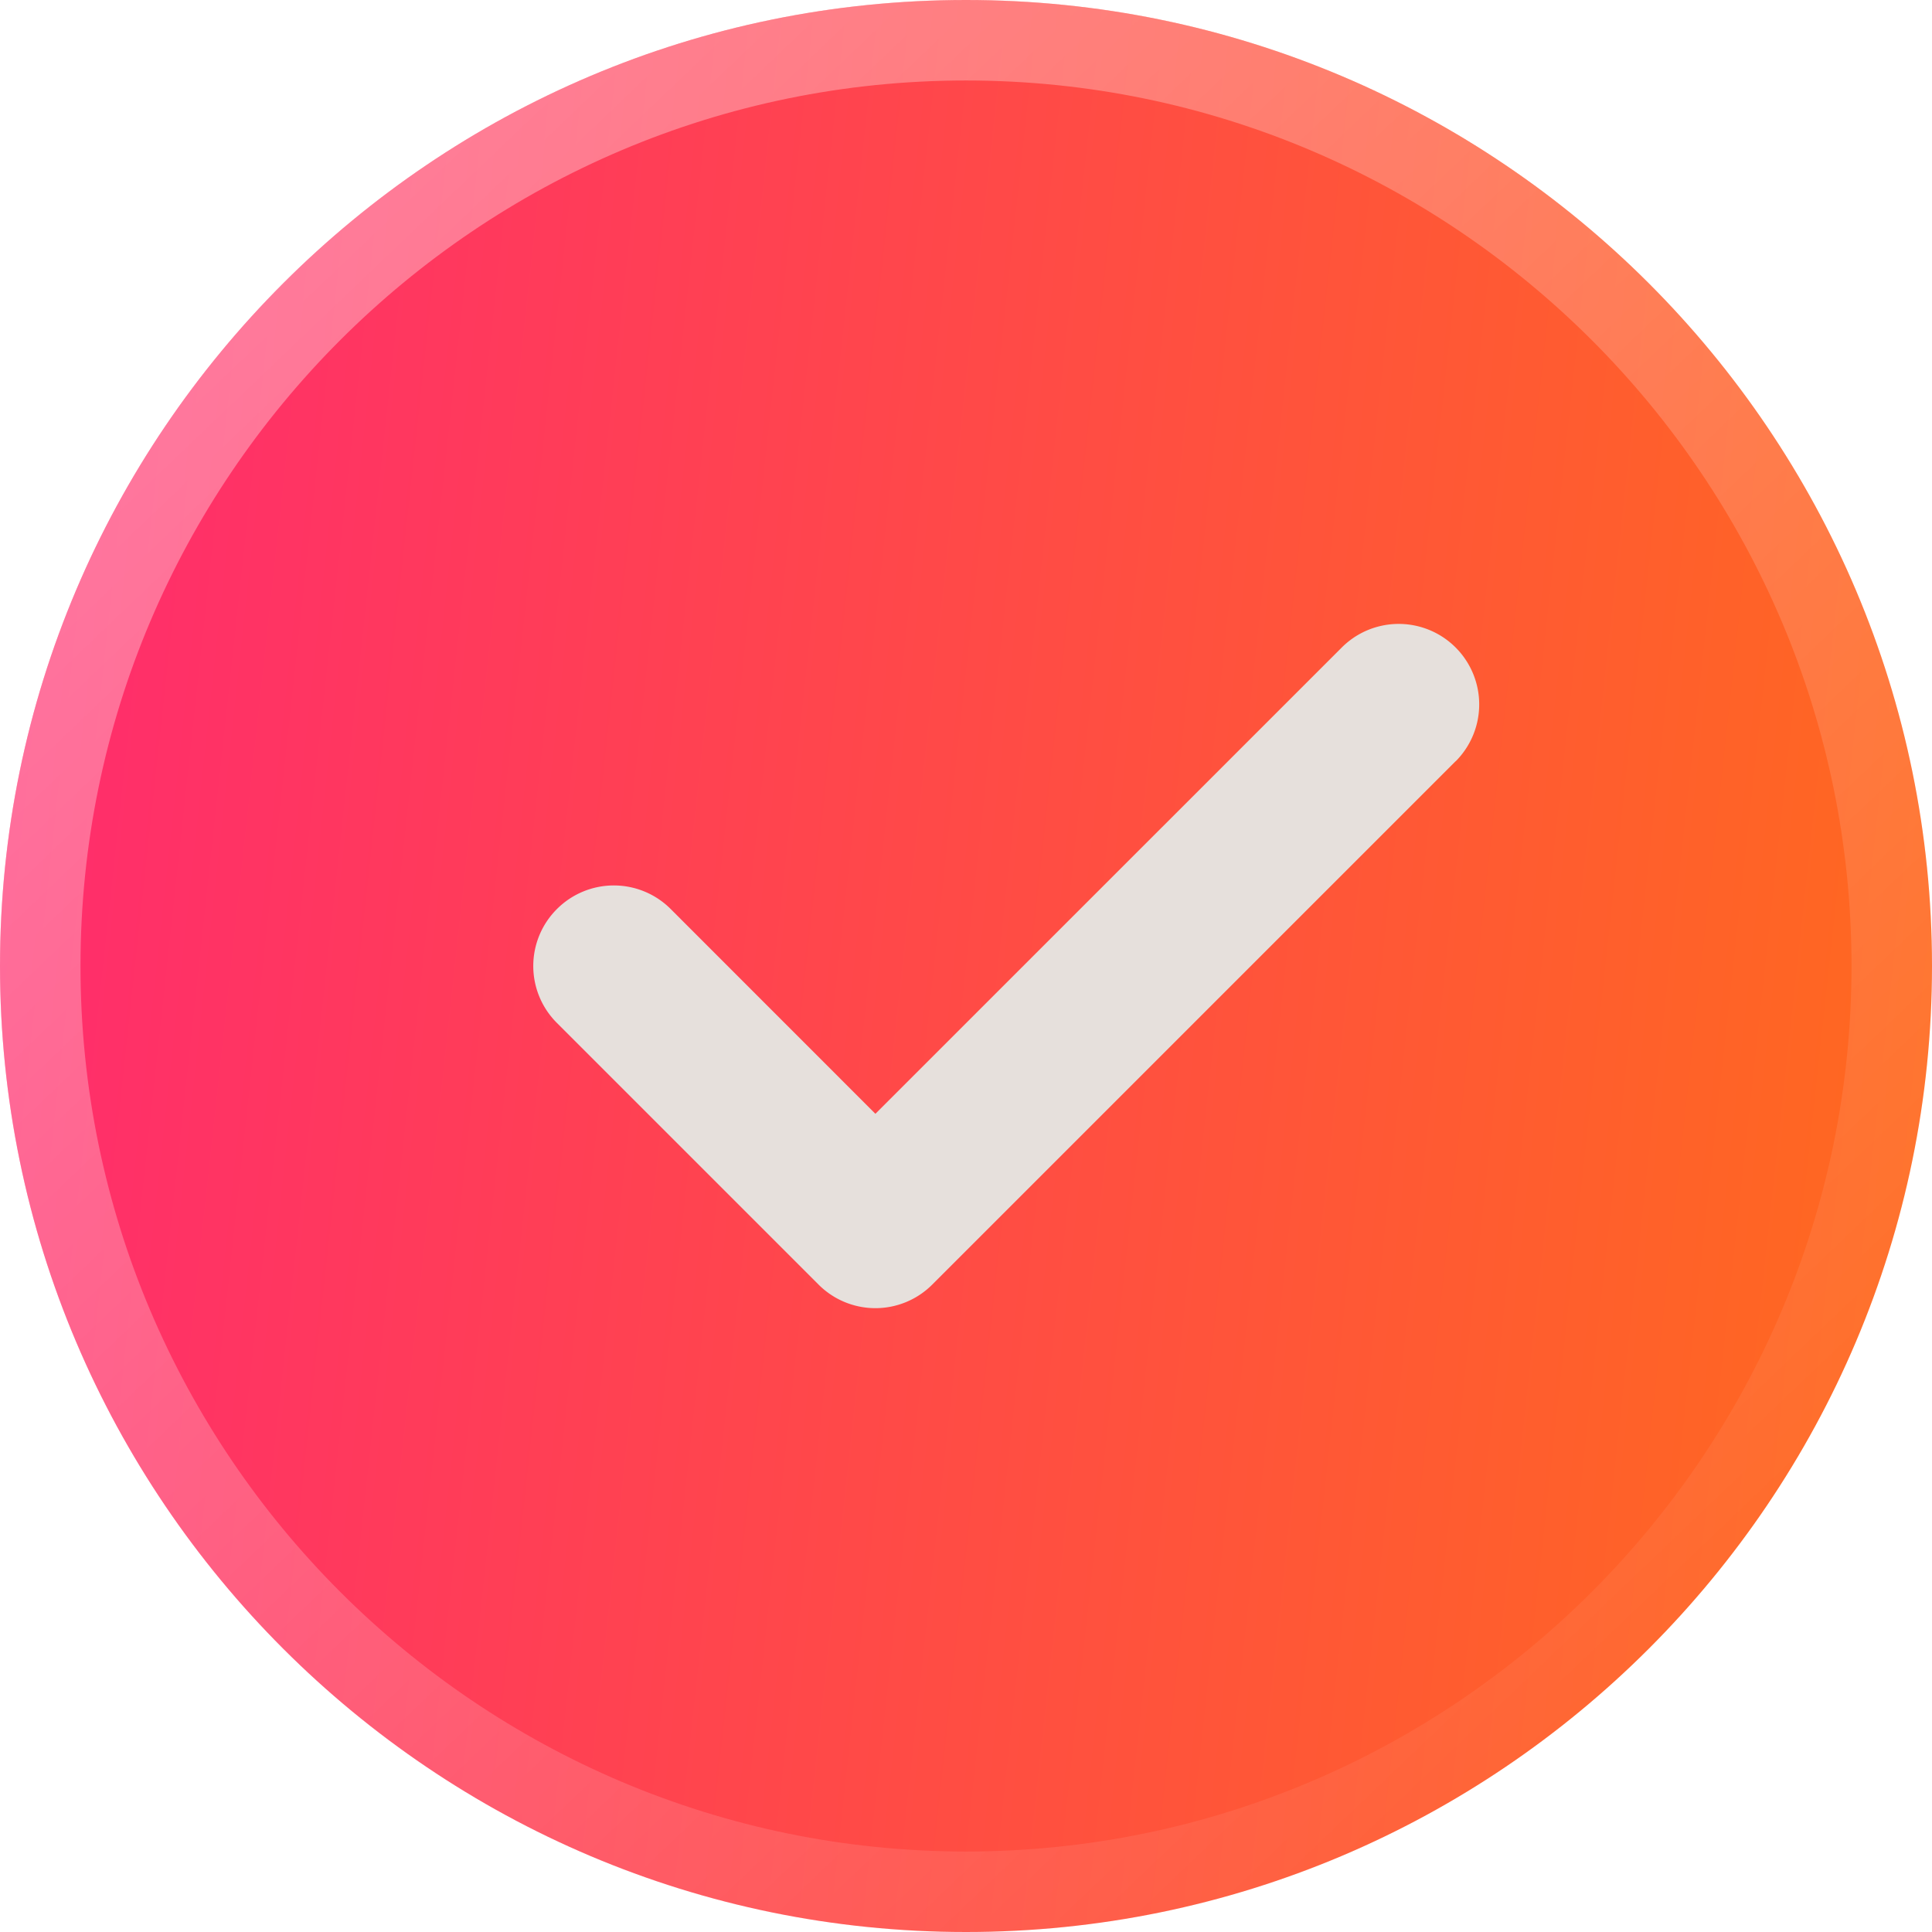 <svg xmlns="http://www.w3.org/2000/svg" width="28" height="28" fill="none"><g clip-path="url(#a)"><g filter="url(#b)"><path fill="url(#c)" d="M14 0C6.28 0 0 6.28 0 14s6.28 14 14 14 14-6.28 14-14S21.72 0 14 0Z"/></g><path stroke="url(#d)" stroke-opacity=".4" stroke-width="1.167" d="M.583 14C.583 6.602 6.603.583 14 .583c7.398 0 13.417 6.02 13.417 13.417 0 7.398-6.02 13.417-13.417 13.417C6.602 27.417.583 21.397.583 14Z"/><path fill="#E6E0DC" d="m21.095 11.033-7.583 7.583a1.164 1.164 0 0 1-1.65 0l-3.791-3.791a1.165 1.165 0 0 1 0-1.65 1.165 1.165 0 0 1 1.65 0l2.966 2.967 6.759-6.758a1.165 1.165 0 1 1 1.65 1.65Z"/></g><defs><linearGradient id="c" x1="0" x2="30.677" y1="0" y2="3.329" gradientUnits="userSpaceOnUse"><stop stop-color="#FF2971"/><stop offset="1" stop-color="#FF6C1B"/></linearGradient><linearGradient id="d" x1="1.4" x2="26.8" y1="0" y2="26.6" gradientUnits="userSpaceOnUse"><stop stop-color="#fff"/><stop offset="1" stop-color="#fff" stop-opacity="0"/></linearGradient><clipPath id="a"><path fill="#fff" d="M0 0h28v28H0z"/></clipPath><filter id="b" width="37.333" height="37.333" x="-4.667" y="-4.667" color-interpolation-filters="sRGB" filterUnits="userSpaceOnUse"><feFlood flood-opacity="0" result="BackgroundImageFix"/><feBlend in="SourceGraphic" in2="BackgroundImageFix" result="shape"/><feColorMatrix in="SourceAlpha" result="hardAlpha" values="0 0 0 0 0 0 0 0 0 0 0 0 0 0 0 0 0 0 127 0"/><feOffset dx="-4.667" dy="-4.667"/><feGaussianBlur stdDeviation="4.667"/><feComposite in2="hardAlpha" k2="-1" k3="1" operator="arithmetic"/><feColorMatrix values="0 0 0 0 1 0 0 0 0 1 0 0 0 0 1 0 0 0 0.15 0"/><feBlend in2="shape" result="effect1_innerShadow_4011_34065"/><feColorMatrix in="SourceAlpha" result="hardAlpha" values="0 0 0 0 0 0 0 0 0 0 0 0 0 0 0 0 0 0 127 0"/><feOffset dx="4.667" dy="4.667"/><feGaussianBlur stdDeviation="2.333"/><feComposite in2="hardAlpha" k2="-1" k3="1" operator="arithmetic"/><feColorMatrix values="0 0 0 0 1 0 0 0 0 1 0 0 0 0 1 0 0 0 0.15 0"/><feBlend in2="effect1_innerShadow_4011_34065" result="effect2_innerShadow_4011_34065"/></filter></defs></svg>